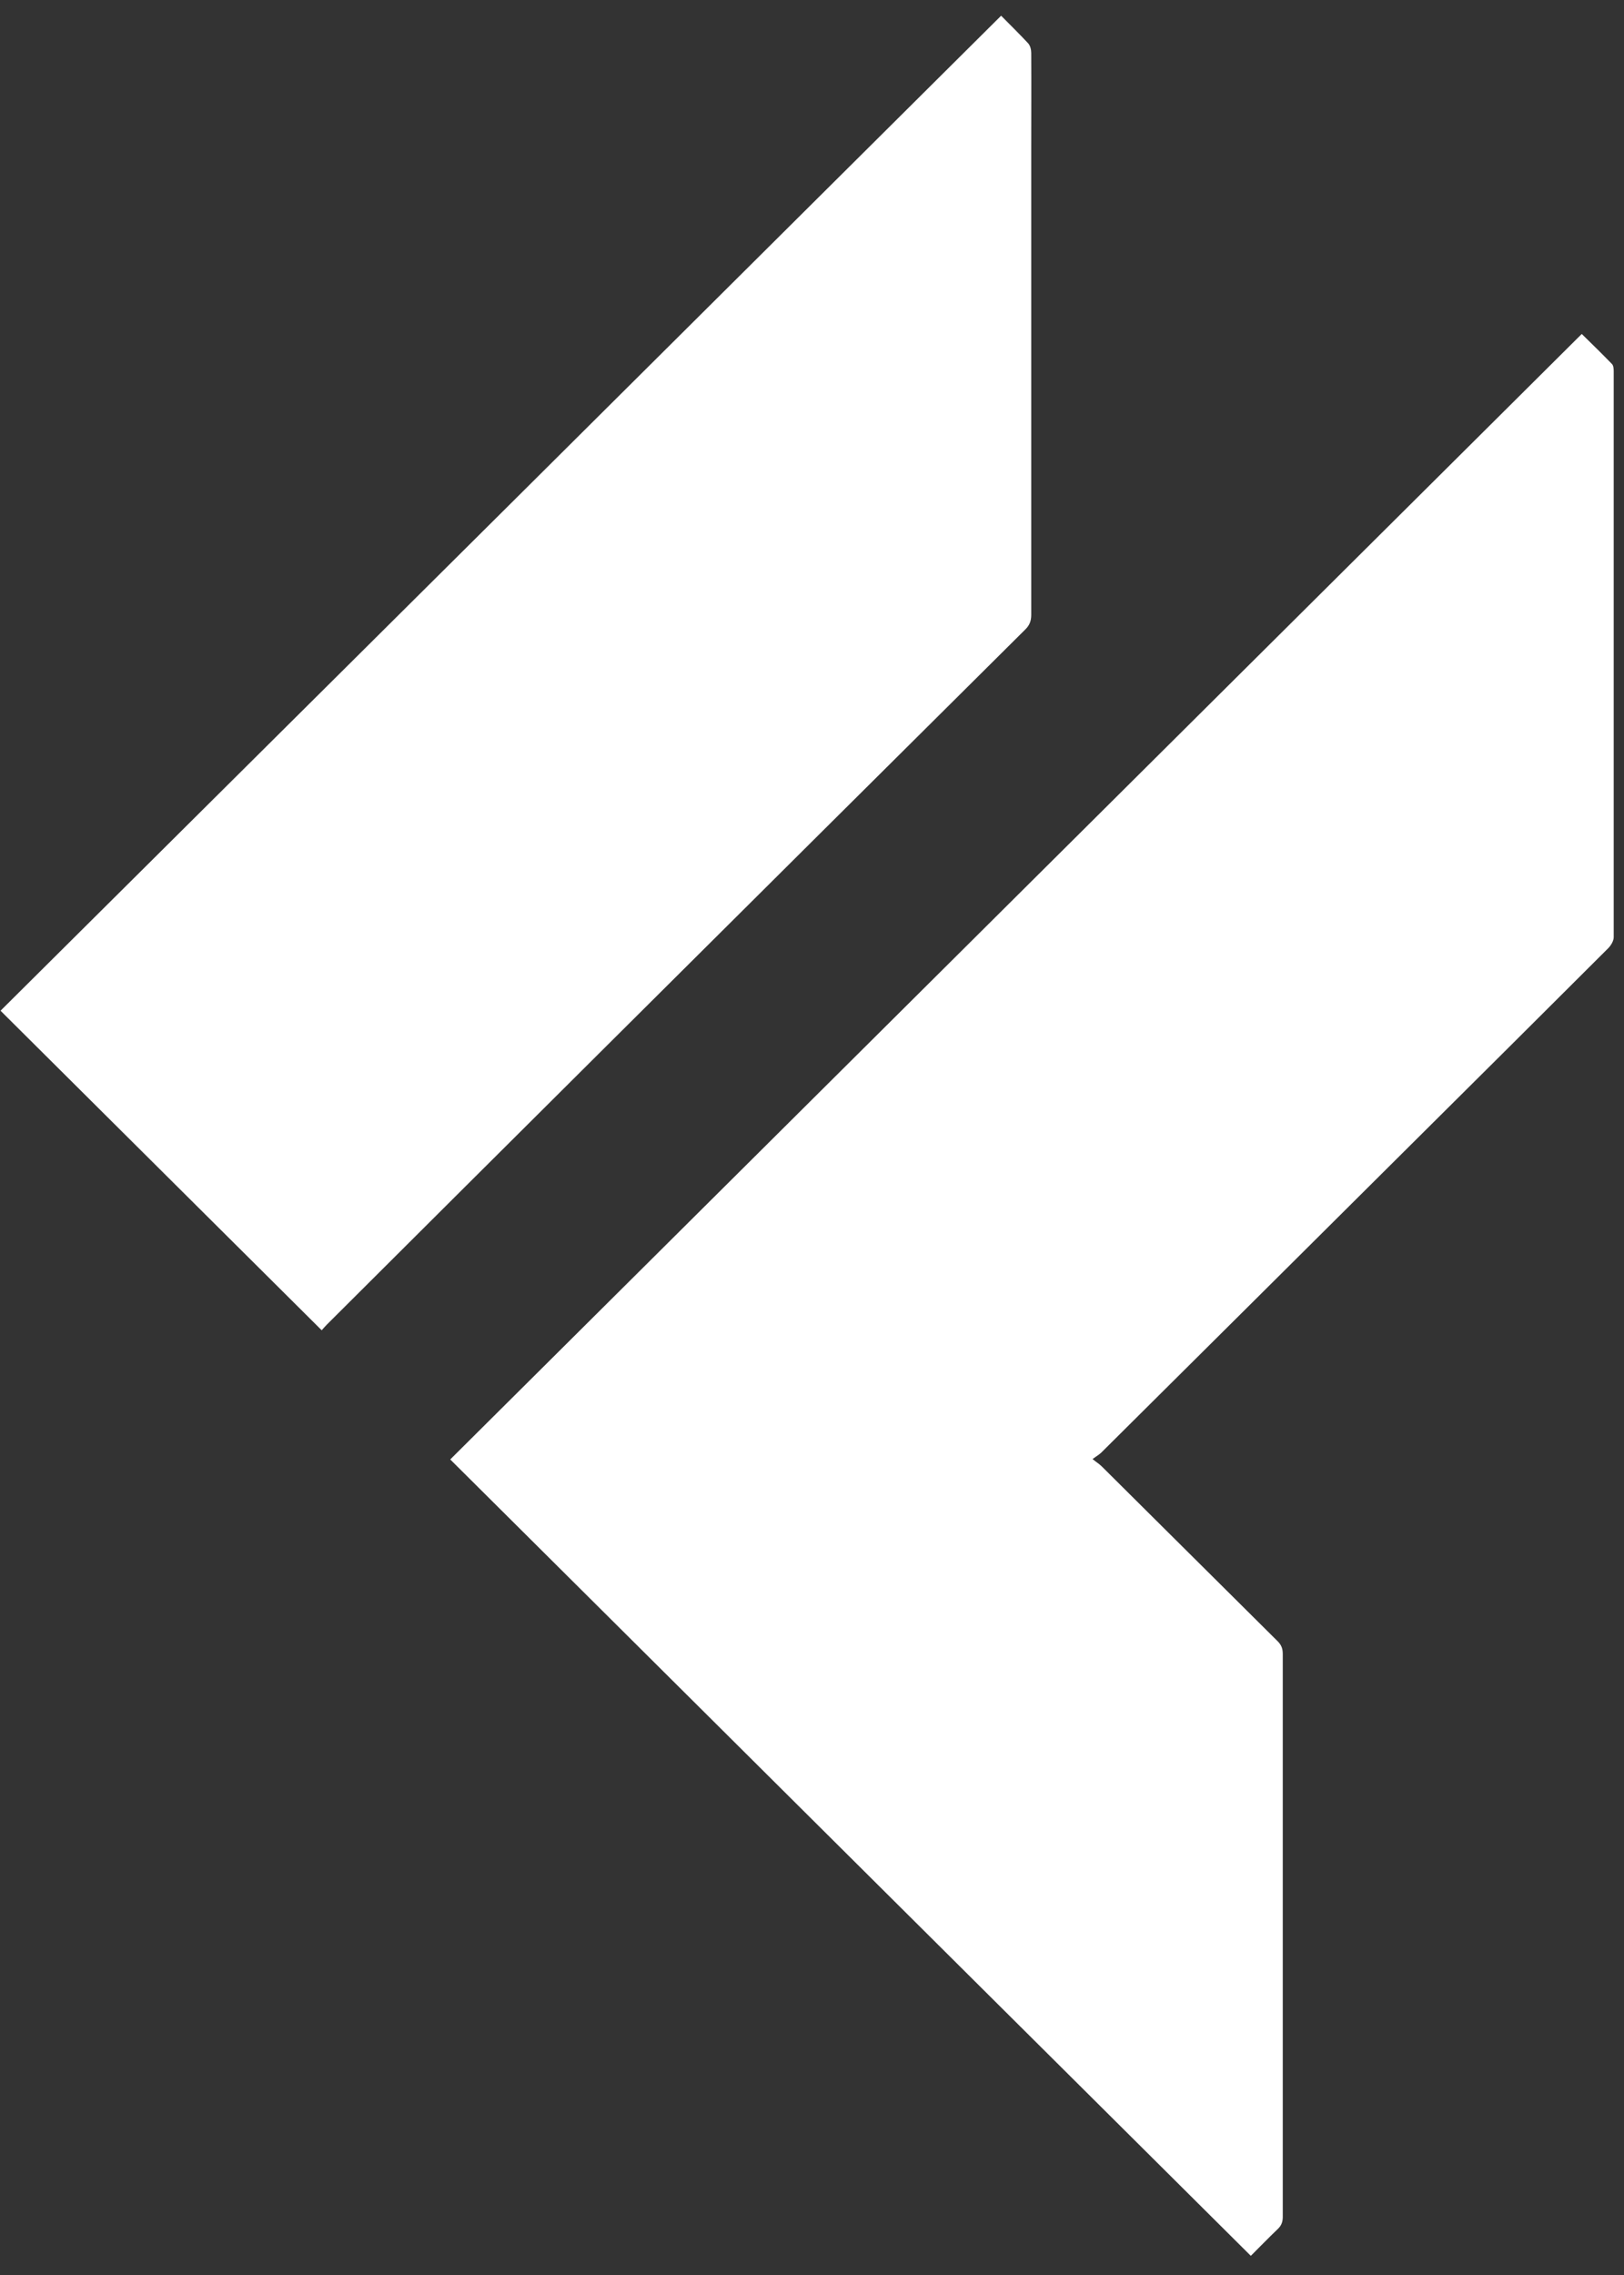<svg width="75" height="105" viewBox="0 0 75 105" fill="none" xmlns="http://www.w3.org/2000/svg">
<rect x="0" y="0" width="75" height="105" fill="#333333" stroke="none"/>
<path fill-rule="evenodd" clip-rule="evenodd" d="M46.234 0.725C46.627 1.124 47.062 1.548 47.48 1.997C47.582 2.108 47.625 2.294 47.625 2.447C47.633 3.94 47.625 5.441 47.625 6.933C47.625 14.083 47.625 21.232 47.625 28.381C47.625 28.67 47.539 28.873 47.335 29.068C40.801 35.556 34.268 42.053 27.735 48.549C23.522 52.738 19.309 56.936 15.096 61.134C15.002 61.228 14.916 61.33 14.857 61.397C9.884 56.453 4.938 51.534 0.025 46.649C15.394 31.384 30.797 16.076 46.234 0.725ZM57.765 104.115C45.424 91.844 33.108 79.606 20.793 67.359C38.2 50.058 55.608 32.749 73.049 15.414C73.518 15.872 73.987 16.33 74.448 16.805C74.516 16.881 74.525 17.026 74.525 17.136C74.525 25.846 74.525 34.547 74.525 43.257C74.525 43.426 74.397 43.638 74.269 43.766C71.207 46.819 68.145 49.872 65.075 52.916C60.341 57.623 55.608 62.33 50.865 67.037C50.763 67.139 50.635 67.207 50.456 67.342C50.644 67.495 50.772 67.571 50.874 67.673C53.586 70.362 56.29 73.058 59.002 75.747C59.181 75.925 59.241 76.095 59.241 76.341C59.241 84.999 59.241 93.659 59.241 102.317C59.241 102.546 59.181 102.716 59.011 102.877C58.593 103.276 58.192 103.691 57.774 104.107L57.765 104.115Z" fill="white"/>
</svg>
